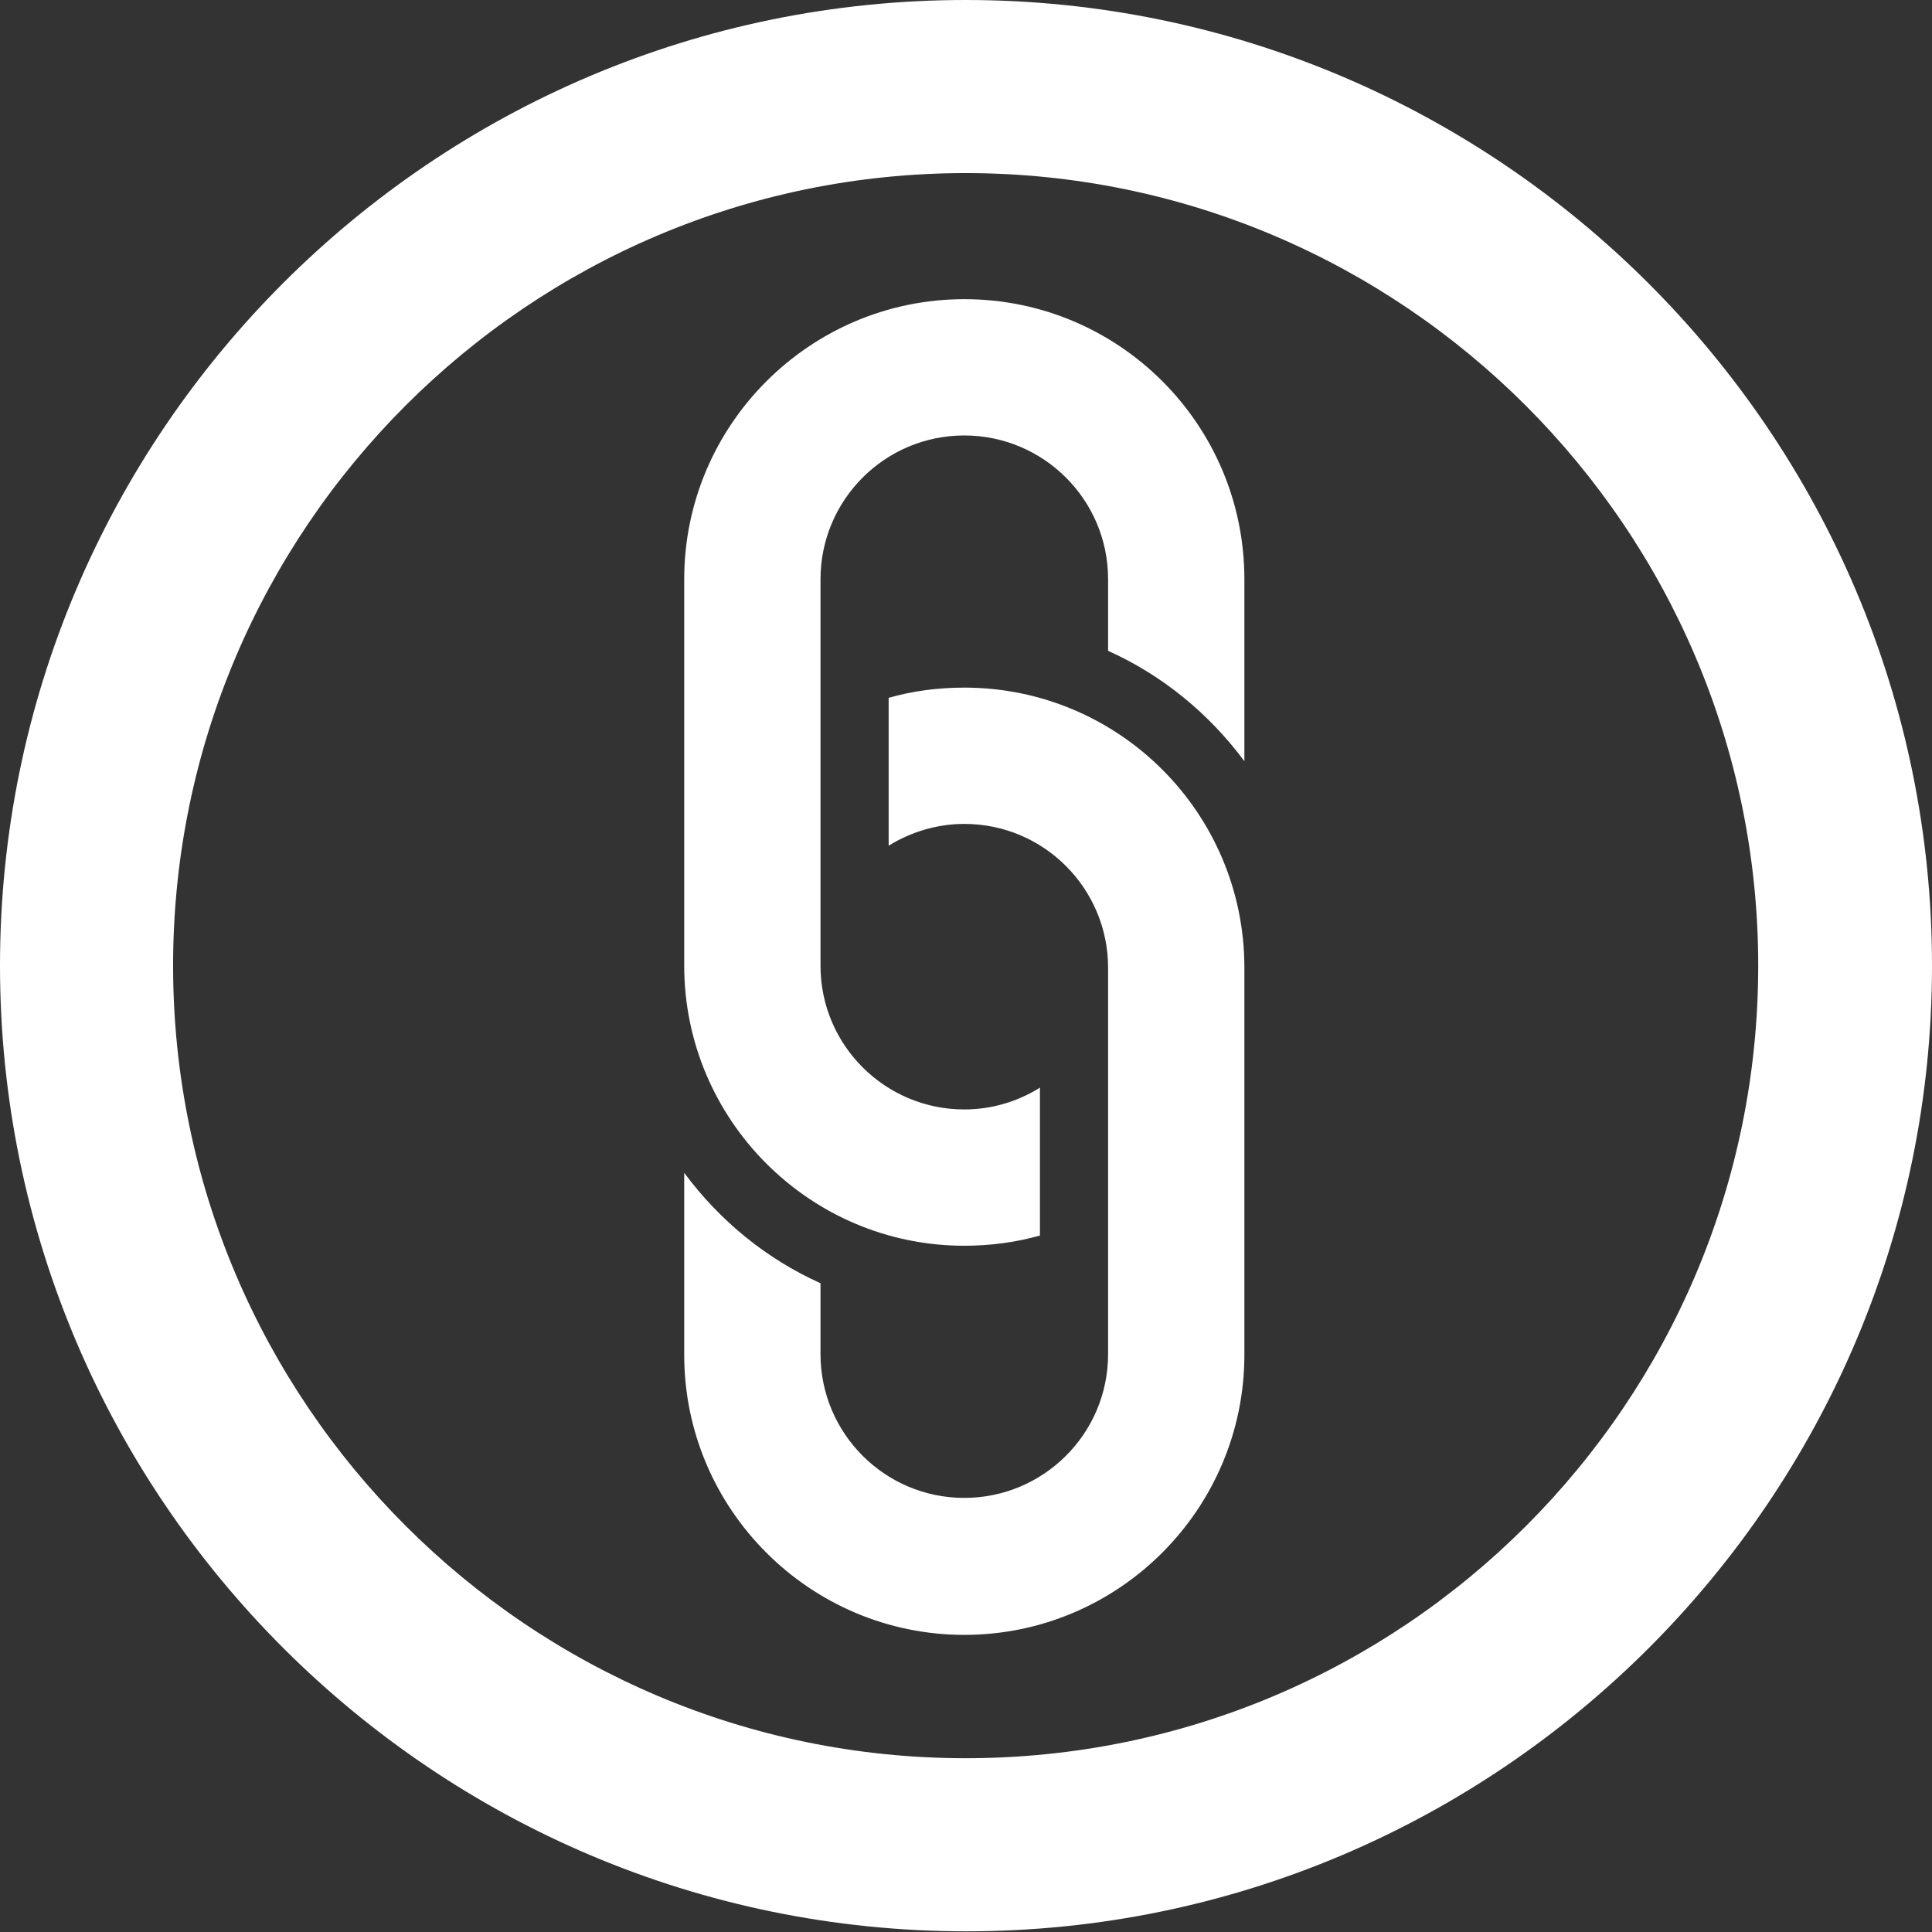<?xml version="1.0" encoding="UTF-8"?> <!-- Generator: Adobe Illustrator 23.0.3, SVG Export Plug-In . SVG Version: 6.00 Build 0) --> <svg xmlns="http://www.w3.org/2000/svg" xmlns:xlink="http://www.w3.org/1999/xlink" id="Layer_1" x="0px" y="0px" viewBox="0 0 283.5 283.5" style="enable-background:new 0 0 283.5 283.5;" xml:space="preserve"><rect x="0" y="0" width="283.5" height="283.5" fill="#333333" stroke="none"/> <style type="text/css"> .st0{fill:#FFFFFF;} </style> <path class="st0" d="M182.6,85v26.7c-5.2-7-12-12.6-20-16.2V85c0-11.7-9.5-21.1-21.1-21.1c-11.7,0-21.1,9.5-21.1,21.1v56.7 c0,11.7,9.5,21.1,21.1,21.1c4.1,0,7.9-1.2,11.1-3.2v21.7c-3.5,1-7.3,1.5-11.1,1.5c-22.7,0-41.1-18.5-41.1-41.1V85 c0-22.7,18.5-41.1,41.1-41.1C164.2,43.9,182.6,62.3,182.6,85z M141.5,100.9c-3.9,0-7.6,0.5-11.1,1.5v21.7c3.2-2,7.1-3.2,11.1-3.2 c11.7,0,21.1,9.5,21.1,21.1v56.7c0,11.7-9.5,21.1-21.1,21.1c-11.7,0-21.1-9.5-21.1-21.1v-10.4c-8-3.6-14.8-9.2-20-16.2v26.7 c0,22.7,18.5,41.1,41.1,41.1c22.7,0,41.1-18.5,41.1-41.1V142C182.6,119.3,164.2,100.9,141.5,100.9z M283.5,141.7 c0,78.1-63.6,141.7-141.7,141.7S0,219.9,0,141.7S63.6,0,141.7,0S283.5,63.6,283.5,141.7z M258,141.7c0-64.1-52.2-116.3-116.3-116.3 c-64.1,0-116.3,52.2-116.3,116.3c0,64.1,52.2,116.3,116.3,116.3C205.9,258,258,205.9,258,141.7z"></path> </svg> 